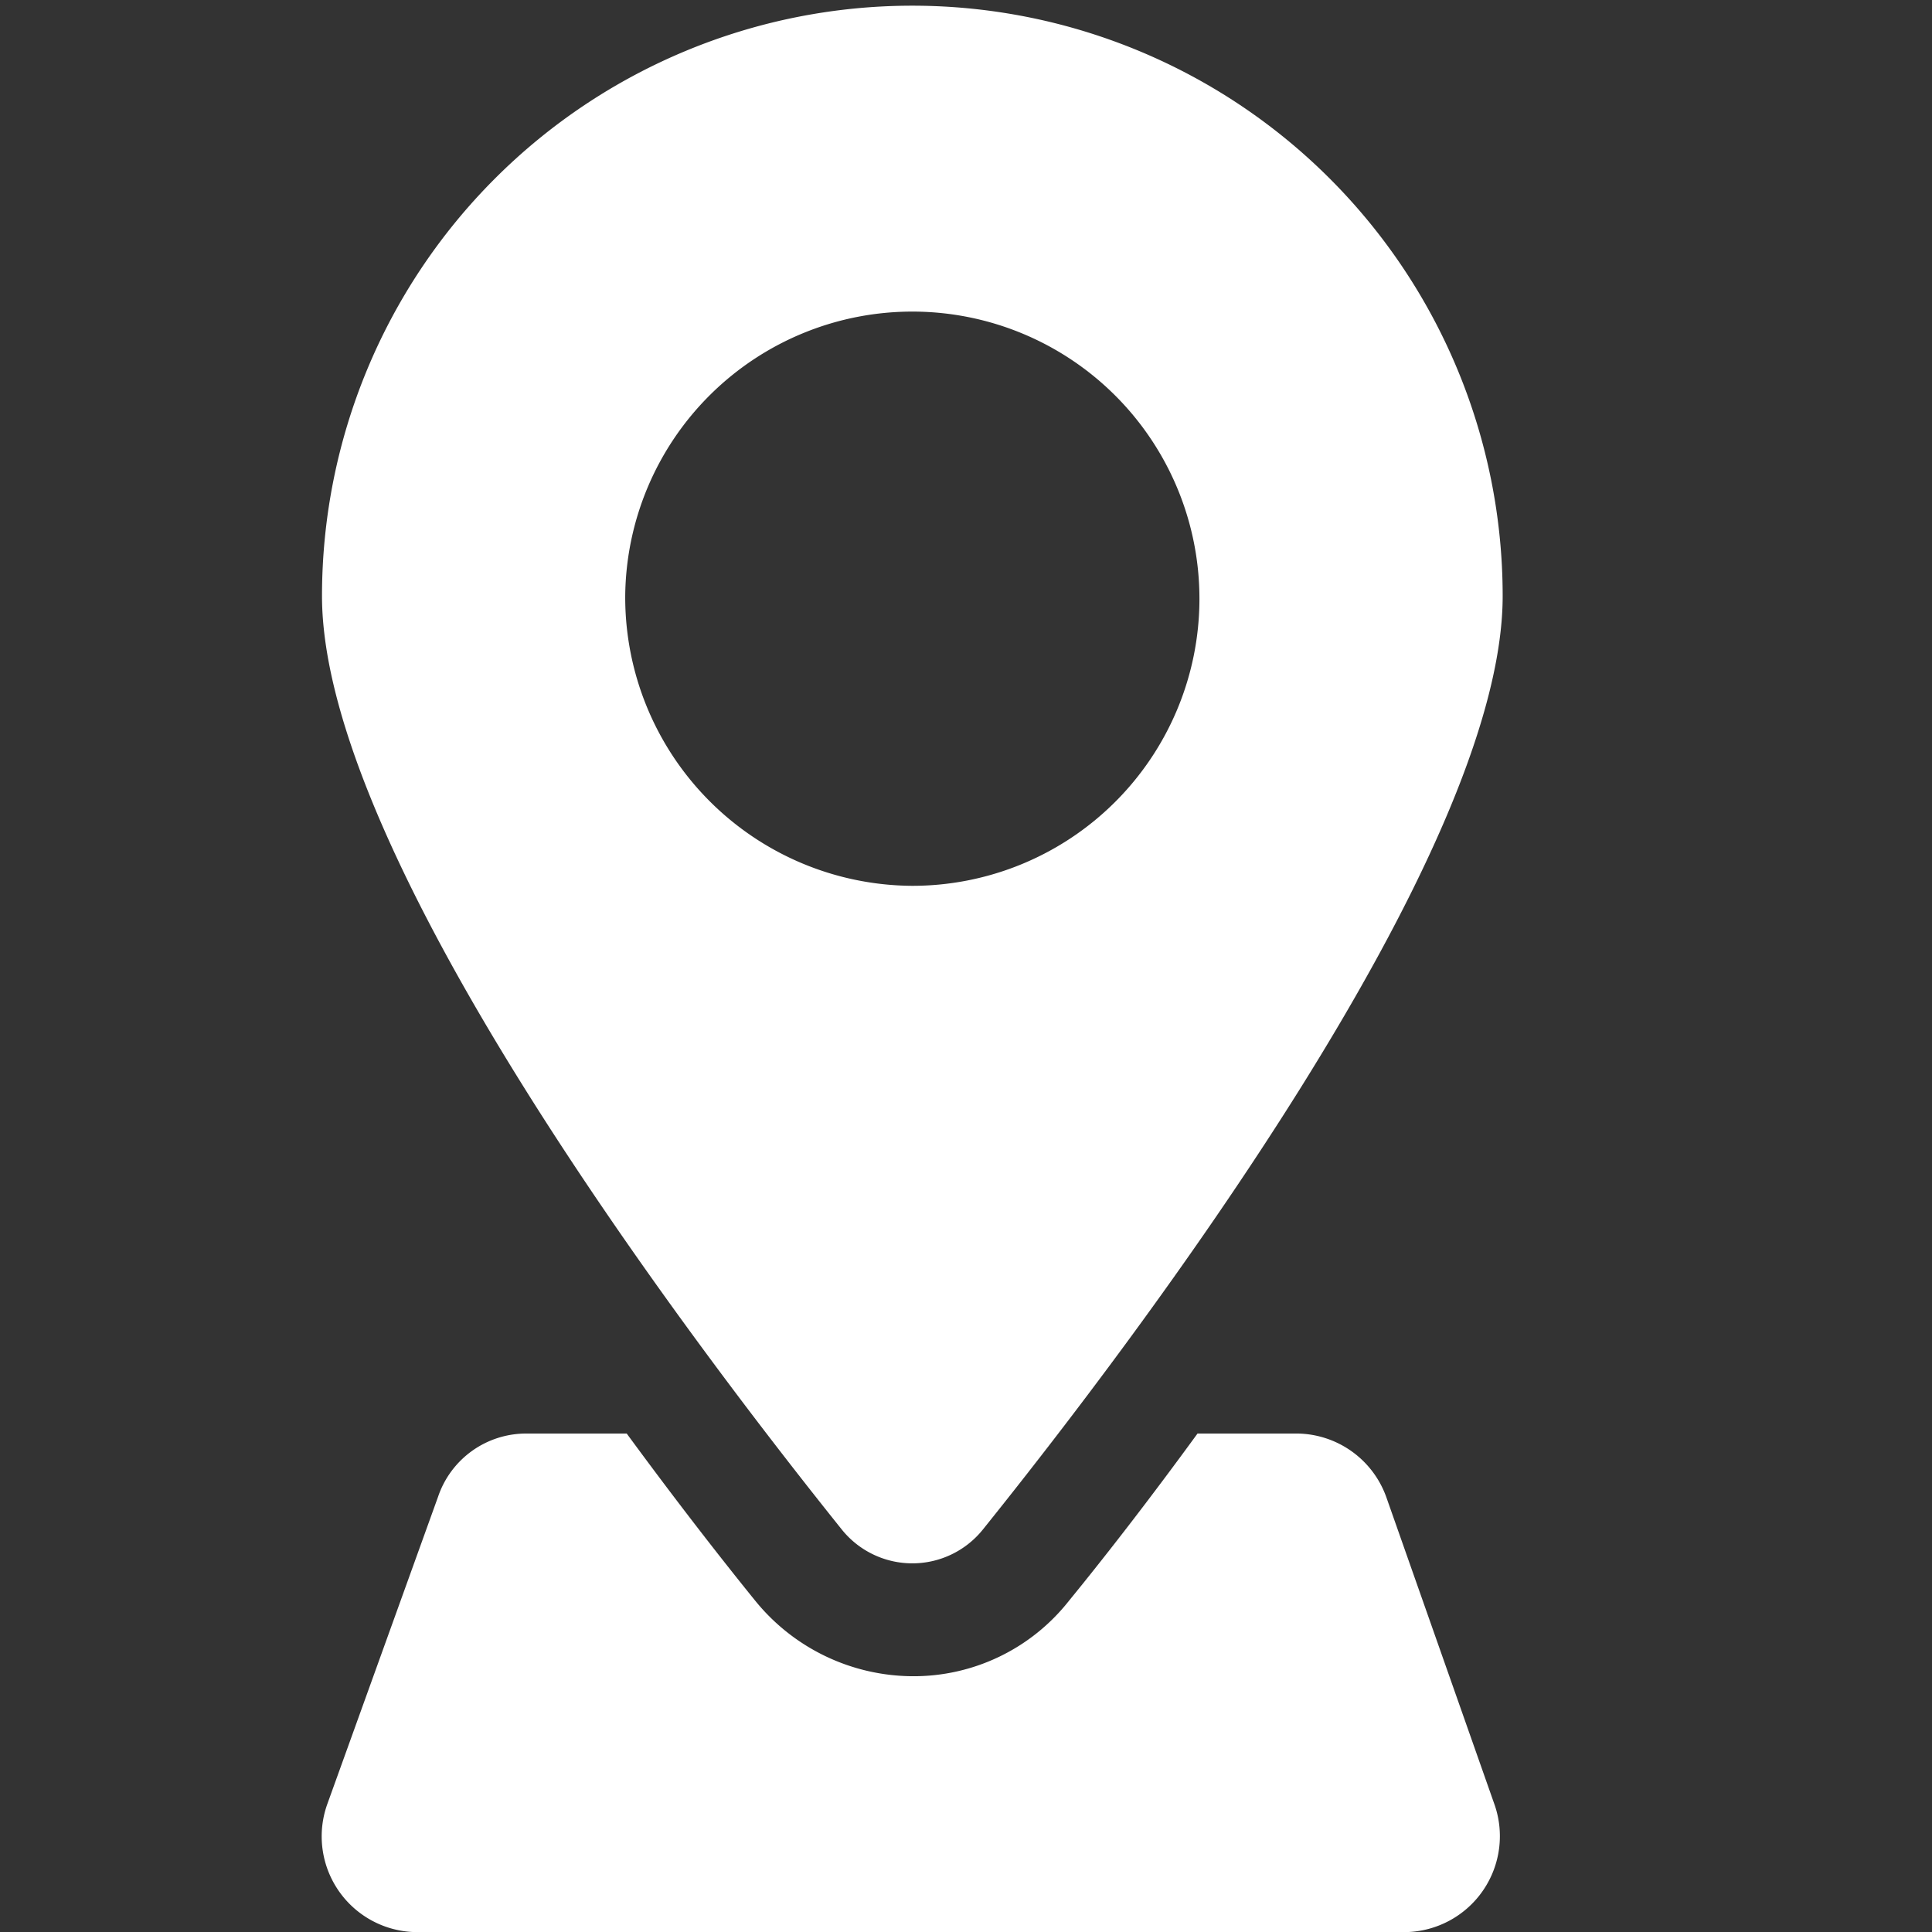 <svg xmlns="http://www.w3.org/2000/svg" width="18" height="18" viewBox="0 0 18 18">
  <rect x="0" y="0" width="18" height="18" fill="#333333" stroke="none"/>
  <g id="footer-address" transform="translate(-1275 -5975)">
    <rect id="Rectangle_922" data-name="Rectangle 922" width="18" height="18" transform="translate(1275 5975)" fill="none"/>
    <g id="Group_3849" data-name="Group 3849" transform="translate(1257.4 5972.5)">
      <path id="Path_13152" data-name="Path 13152" d="M30.526,73.79a.893.893,0,0,0-.823-.59h-.935c-.43.59-.842,1.123-1.2,1.561a1.841,1.841,0,0,1-1.459.7,1.9,1.9,0,0,1-1.459-.7c-.355-.438-.767-.971-1.2-1.561h-.935a.866.866,0,0,0-.823.59l-1.029,2.855a.892.892,0,0,0,.823,1.2h9.222a.894.894,0,0,0,.823-1.2Z" transform="translate(-0.011 -57.344)" fill="#fff"/>
      <path id="Path_13153" data-name="Path 13153" d="M26.755,16.753c1.459-1.815,4.845-6.295,4.845-8.7a5.5,5.5,0,1,0-11,0c0,2.4,3.386,6.881,4.845,8.7A.843.843,0,0,0,26.755,16.753Zm-3.33-8.7a2.675,2.675,0,1,1,2.675,2.7A2.689,2.689,0,0,1,23.425,8.057Z" fill="#fff"/>
    </g>
  </g>
</svg>
